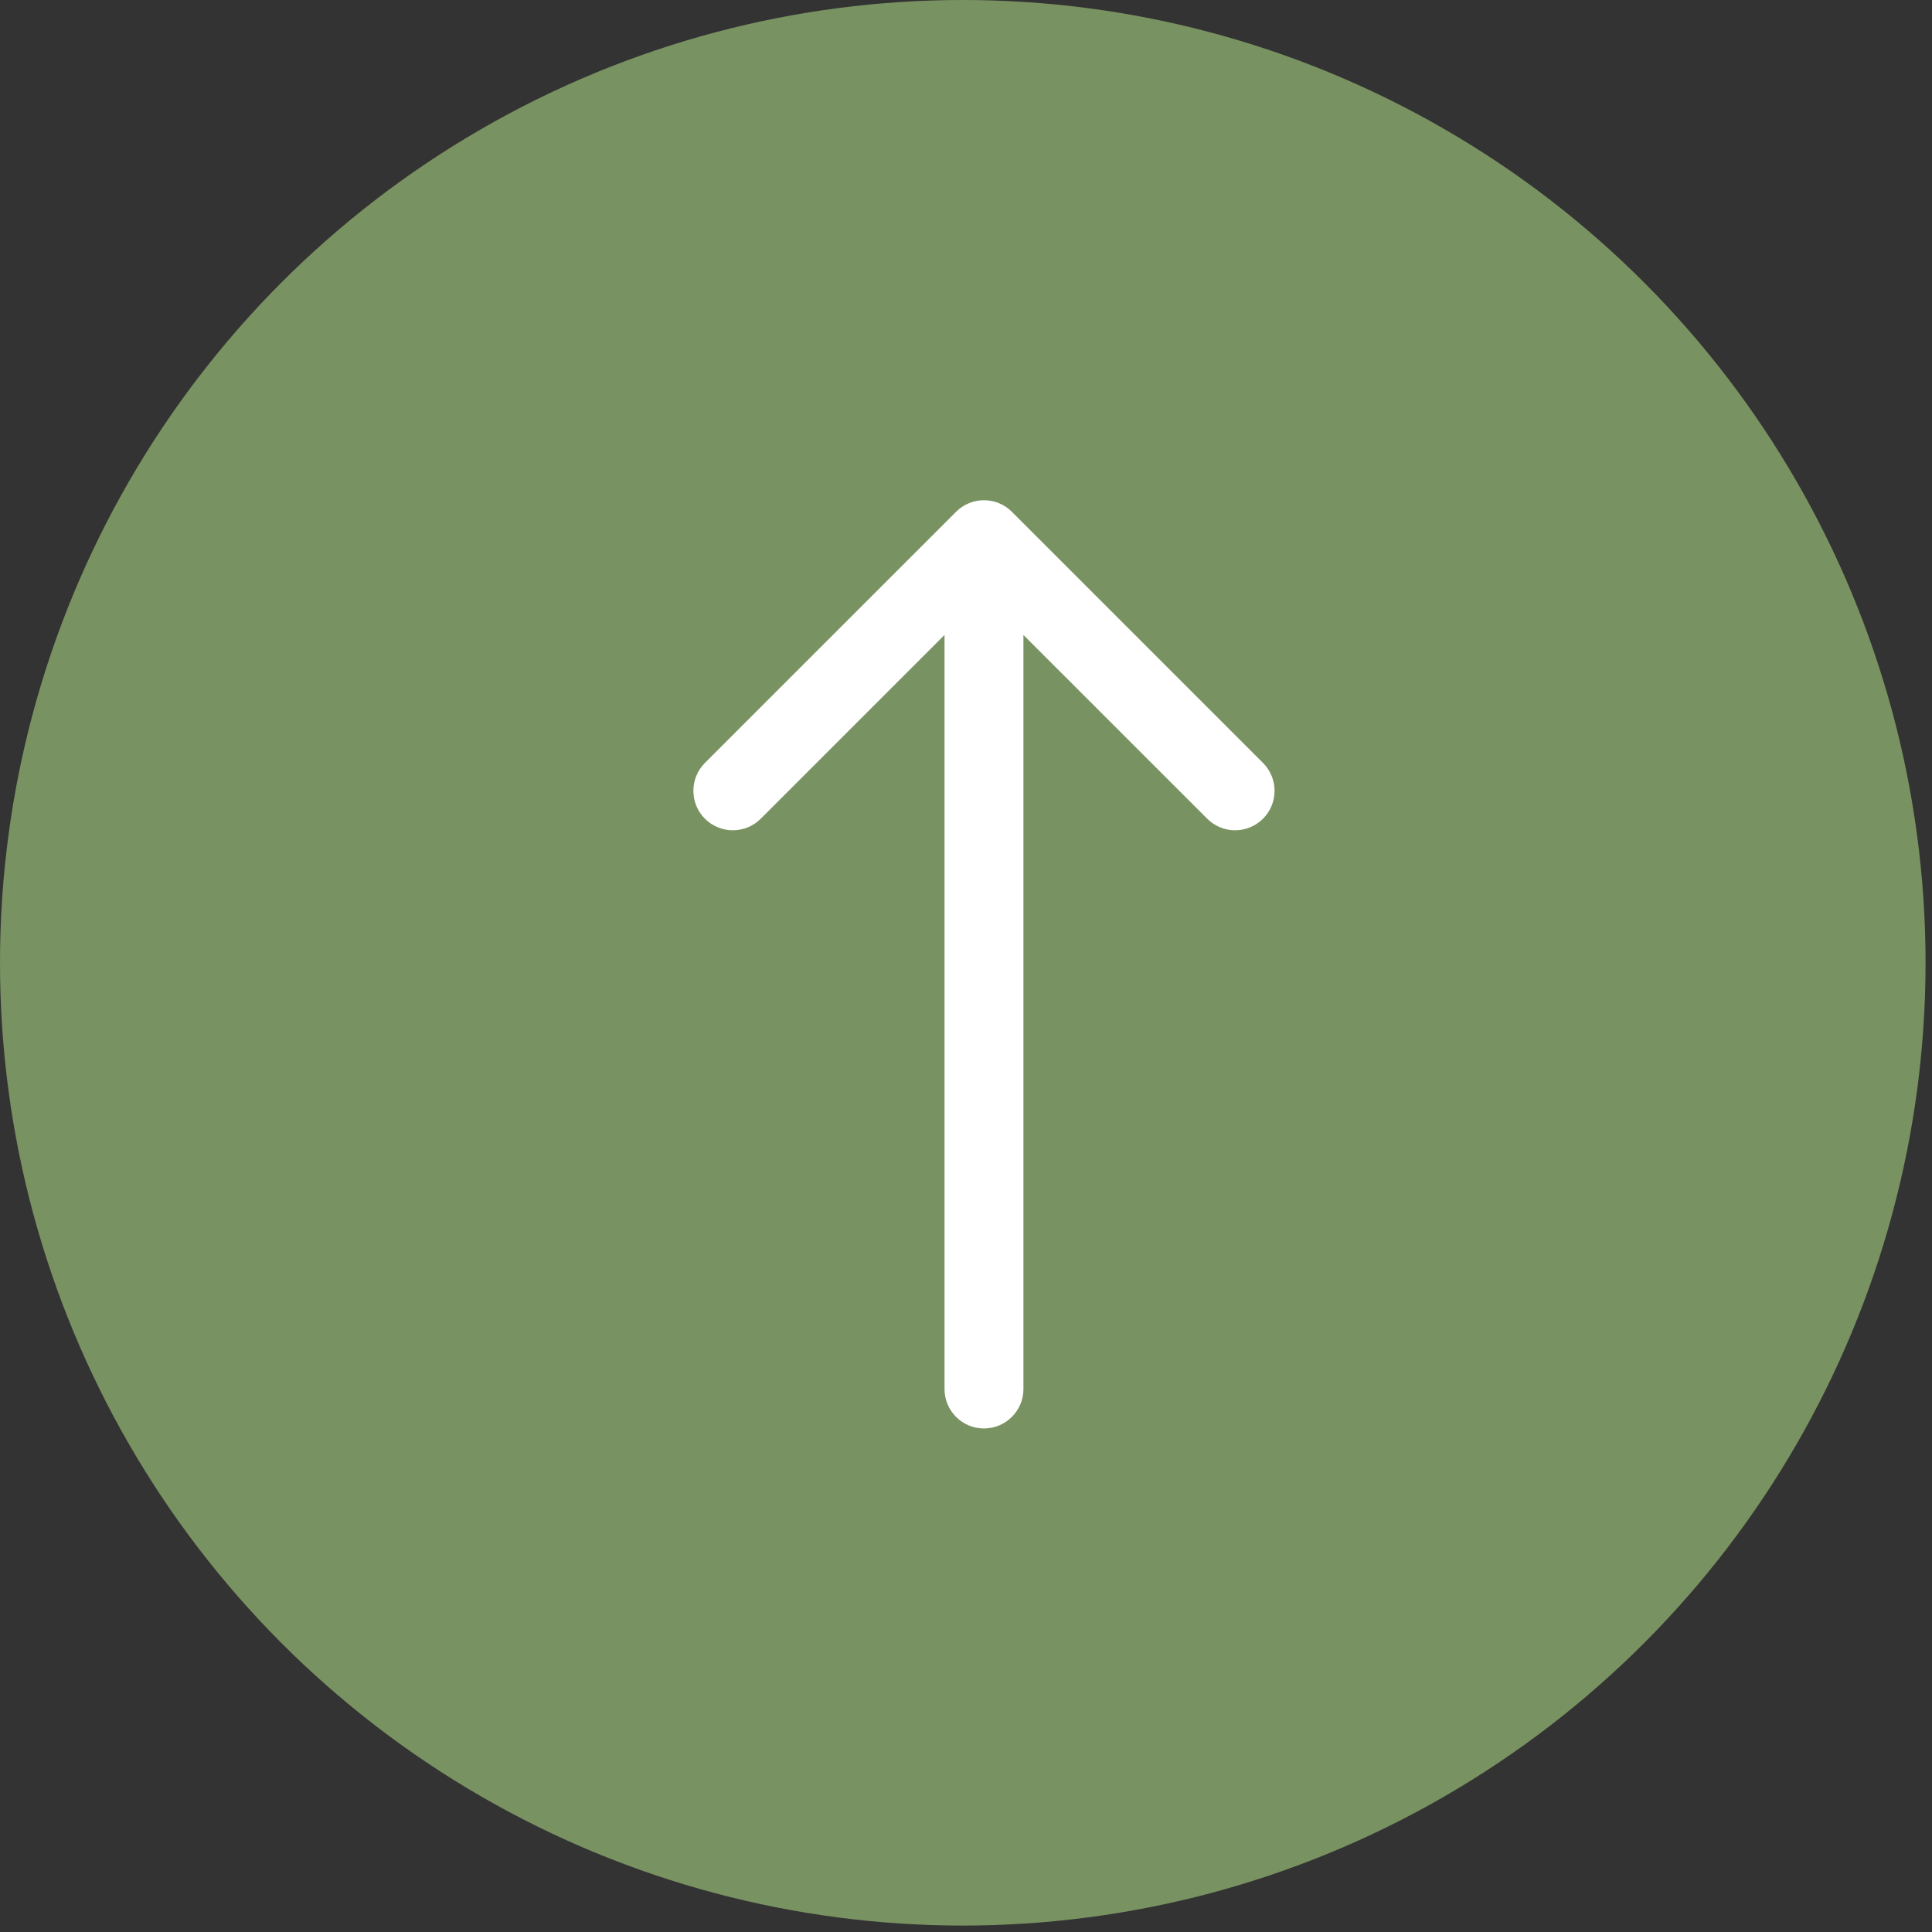 <?xml version="1.0" encoding="UTF-8"?> <svg xmlns="http://www.w3.org/2000/svg" width="51" height="51" viewBox="0 0 51 51" fill="none"><rect x="0" y="0" width="51" height="51" fill="#333333" stroke="none"/> <circle cx="25.415" cy="25.415" r="25.415" transform="matrix(1 5.56363e-08 5.56363e-08 -1 0 50.83)" fill="#799261"></circle> <path d="M24.933 36.666C24.933 37.242 25.399 37.708 25.974 37.708C26.549 37.708 27.016 37.242 27.016 36.666L24.933 36.666ZM26.711 13.51C26.304 13.103 25.645 13.103 25.238 13.51L18.608 20.139C18.202 20.546 18.202 21.206 18.608 21.612C19.015 22.019 19.675 22.019 20.082 21.612L25.974 15.72L31.867 21.612C32.274 22.019 32.933 22.019 33.34 21.612C33.747 21.206 33.747 20.546 33.34 20.139L26.711 13.51ZM27.016 36.666L27.016 14.247L24.933 14.247L24.933 36.666L27.016 36.666Z" fill="white"></path> </svg> 
